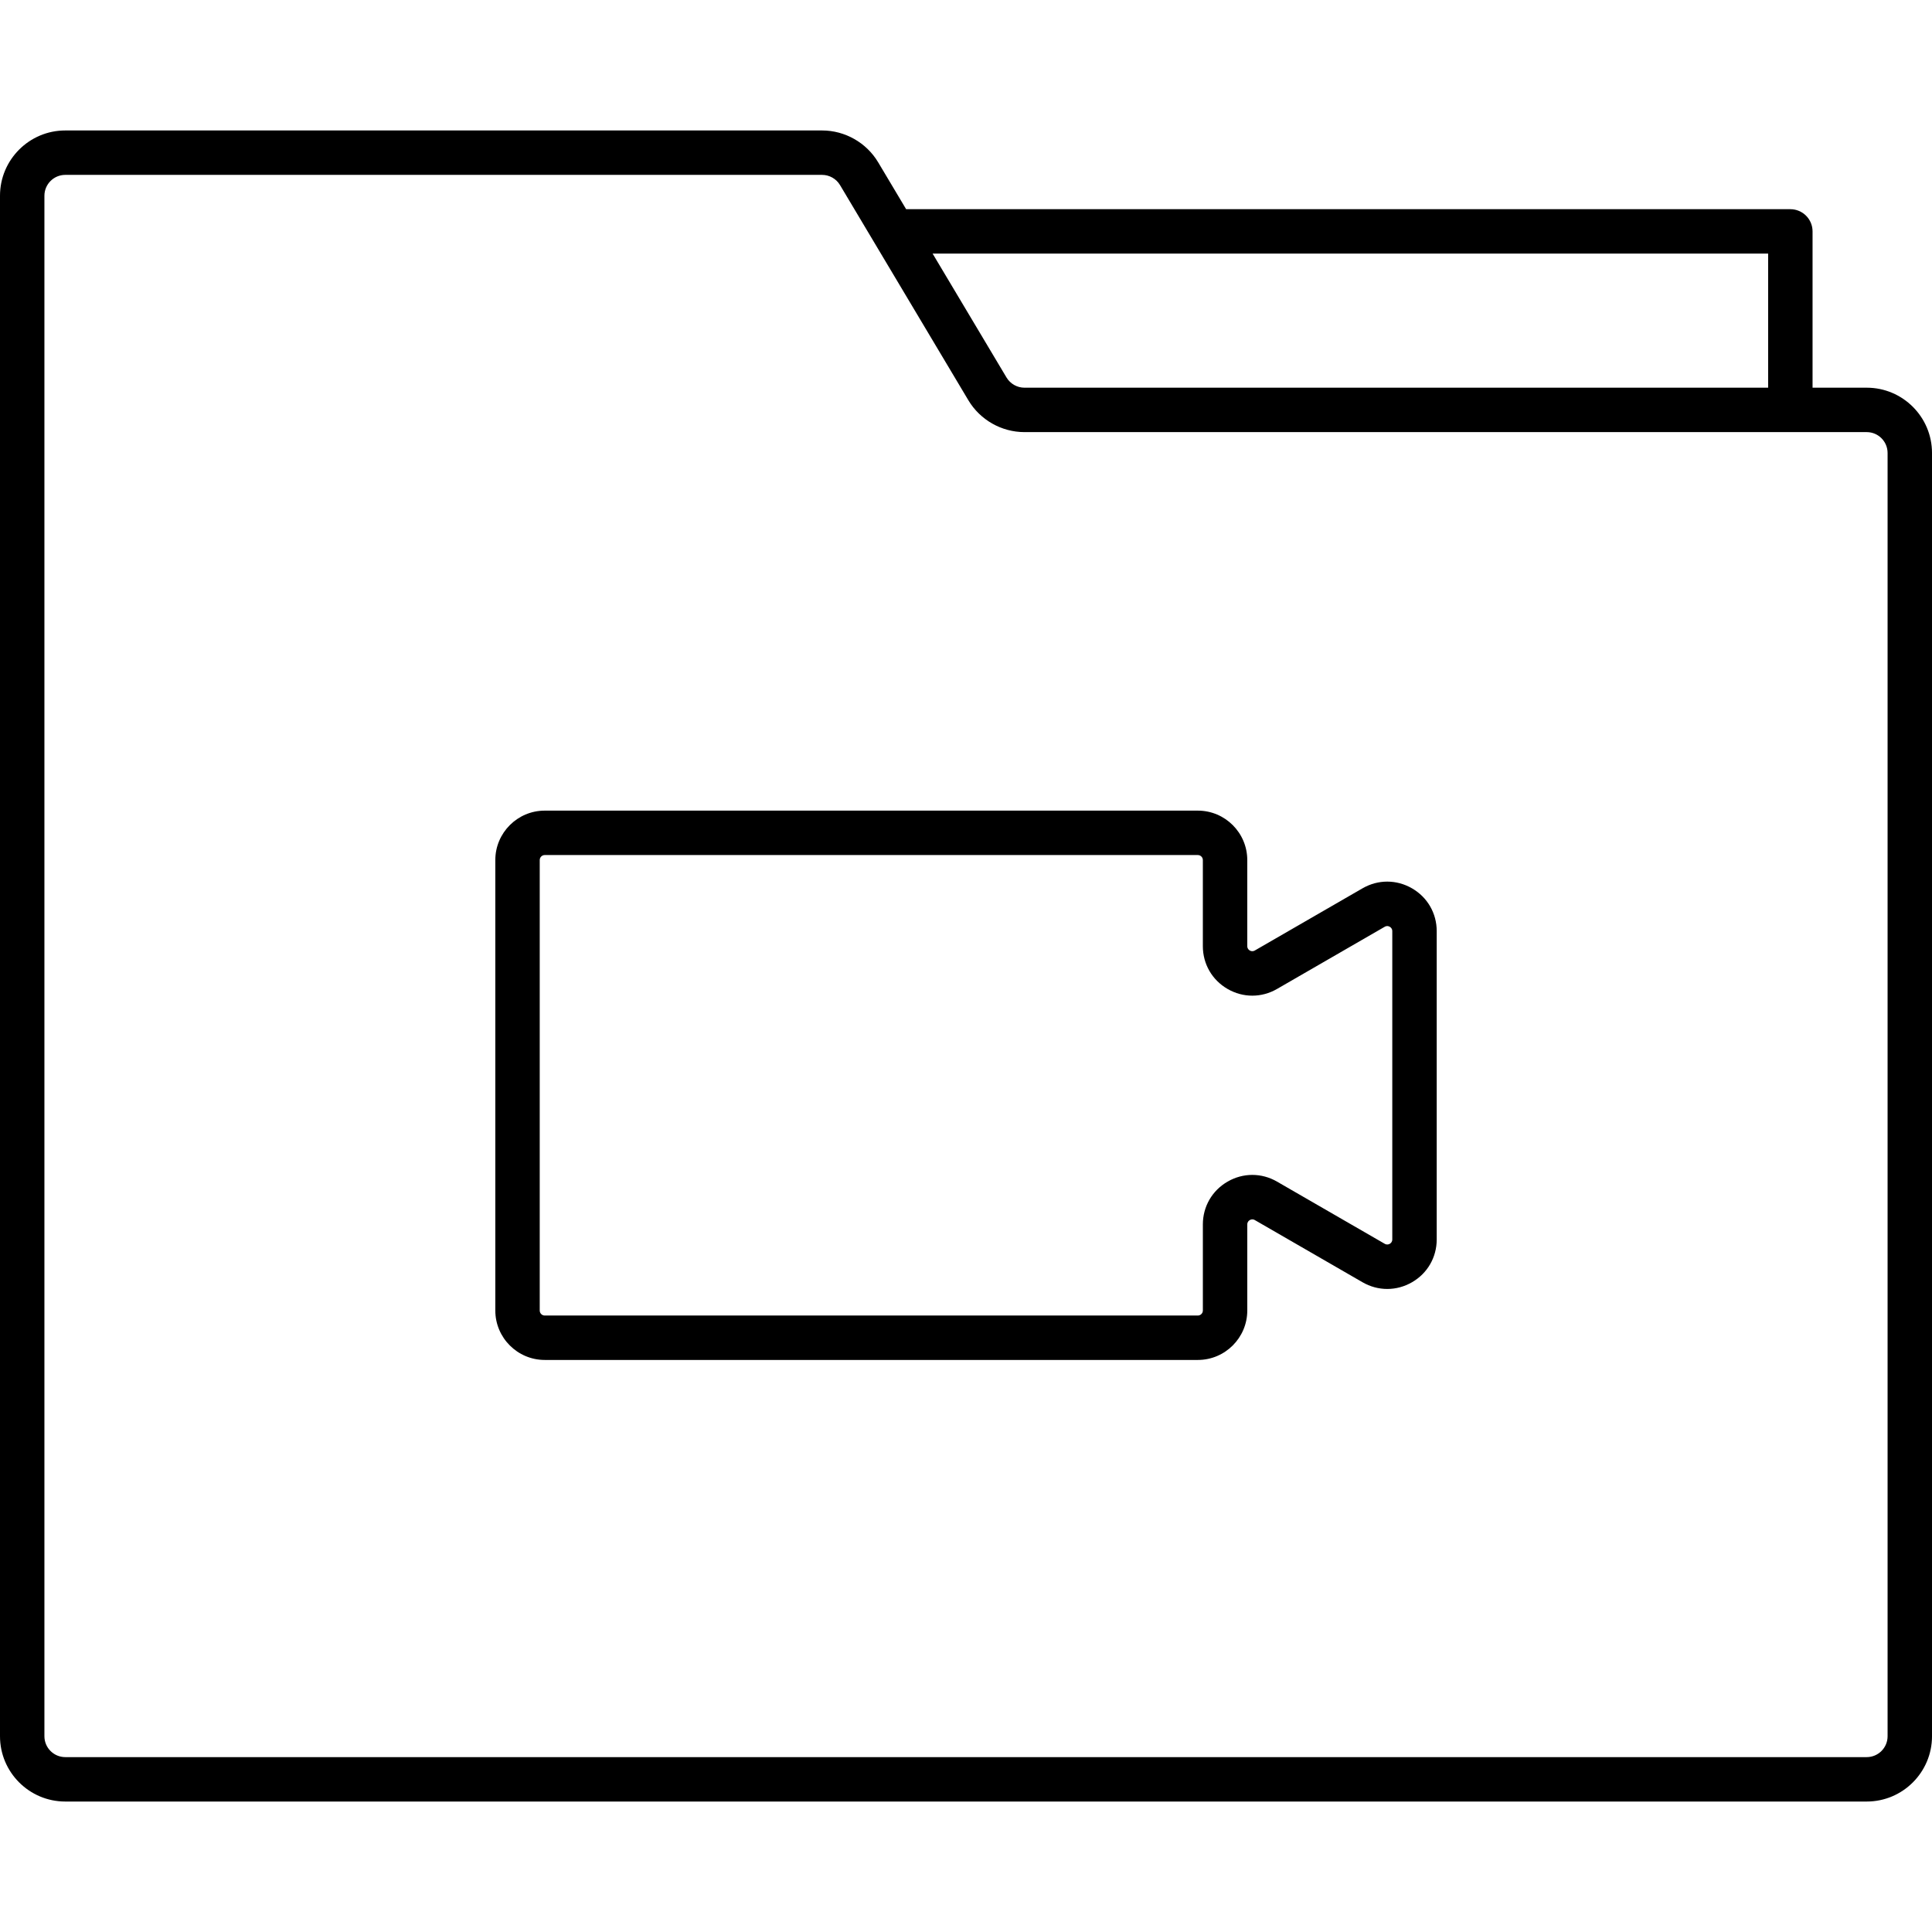 <?xml version="1.0" encoding="UTF-8"?>
<!DOCTYPE svg PUBLIC "-//W3C//DTD SVG 1.1//EN" "http://www.w3.org/Graphics/SVG/1.1/DTD/svg11.dtd">
<svg version="1.1" id="Capa_1" xmlns="http://www.w3.org/2000/svg" xmlns:xlink="http://www.w3.org/1999/xlink" x="0px" y="0px"
	 viewBox="0 0 174 174" style="enable-background:new 0 0 174 174;" xml:space="preserve">
<g fill="#{sdcol(iconactive)}" fill-opacity="1">
<path d="M168.121,162.25H5.878c-3.241,0-5.878-2.638-5.878-5.879V17.629c0-3.241,2.637-5.879,5.878-5.879H74.04
	c2.059,0,3.994,1.099,5.049,2.867l2.519,4.223h79.635c1.104,0,2,0.896,2,2v14.077h4.879c3.242,0,5.879,2.638,5.879,5.879v115.575
	C174,159.612,171.363,162.25,168.121,162.25z M5.878,15.75C4.843,15.75,4,16.593,4,17.629v138.742c0,1.036,0.843,1.879,1.878,1.879
	h162.243c1.036,0,1.879-0.843,1.879-1.879V40.796c0-1.036-0.843-1.879-1.879-1.879H92.263c-2.059,0-3.994-1.099-5.049-2.867
	l-8.446-14.16c-0.011-0.018-0.021-0.036-0.032-0.054l-3.083-5.17c-0.337-0.564-0.955-0.916-1.613-0.916H5.878z M83.993,22.84
	l6.657,11.161c0.337,0.564,0.955,0.916,1.613,0.916h66.979V22.84H83.993z M107.878,122.48H49.062c-2.456,0-4.453-1.998-4.453-4.453
	V77.46c0-2.455,1.998-4.453,4.453-4.453h58.816c2.456,0,4.454,1.998,4.454,4.453v7.751c0,0.217,0.124,0.333,0.227,0.393
	c0.102,0.06,0.263,0.108,0.453,0l9.7-5.601c0,0,0,0,0.001,0c1.395-0.805,3.059-0.804,4.454,0.002
	c1.394,0.805,2.226,2.246,2.226,3.855v27.767c0,1.609-0.832,3.052-2.226,3.856c-1.395,0.805-3.06,0.805-4.454,0l-9.7-5.6
	c-0.187-0.108-0.35-0.061-0.453,0c-0.104,0.06-0.227,0.176-0.227,0.393v7.751C112.332,120.482,110.333,122.48,107.878,122.48z
	 M49.062,77.007c-0.25,0-0.453,0.203-0.453,0.453v40.567c0,0.25,0.203,0.453,0.453,0.453h58.816c0.25,0,0.454-0.203,0.454-0.453
	v-7.751c0-1.61,0.833-3.052,2.227-3.857c1.395-0.806,3.06-0.805,4.453,0l9.7,5.6c0.187,0.108,0.35,0.059,0.454,0.001
	c0.103-0.061,0.226-0.177,0.226-0.393V83.86c0-0.216-0.123-0.333-0.227-0.393c-0.103-0.06-0.265-0.109-0.454,0l-9.7,5.601
	c-1.394,0.805-3.058,0.805-4.453,0c-1.395-0.806-2.227-2.247-2.227-3.857V77.46c0-0.25-0.204-0.453-0.454-0.453H49.062z"/>

</g>
<g>
</g>
<g>
</g>
<g>
</g>
<g>
</g>
<g>
</g>
<g>
</g>
<g>
</g>
<g>
</g>
<g>
</g>
<g>
</g>
<g>
</g>
<g>
</g>
<g>
</g>
<g>
</g>
</svg>
